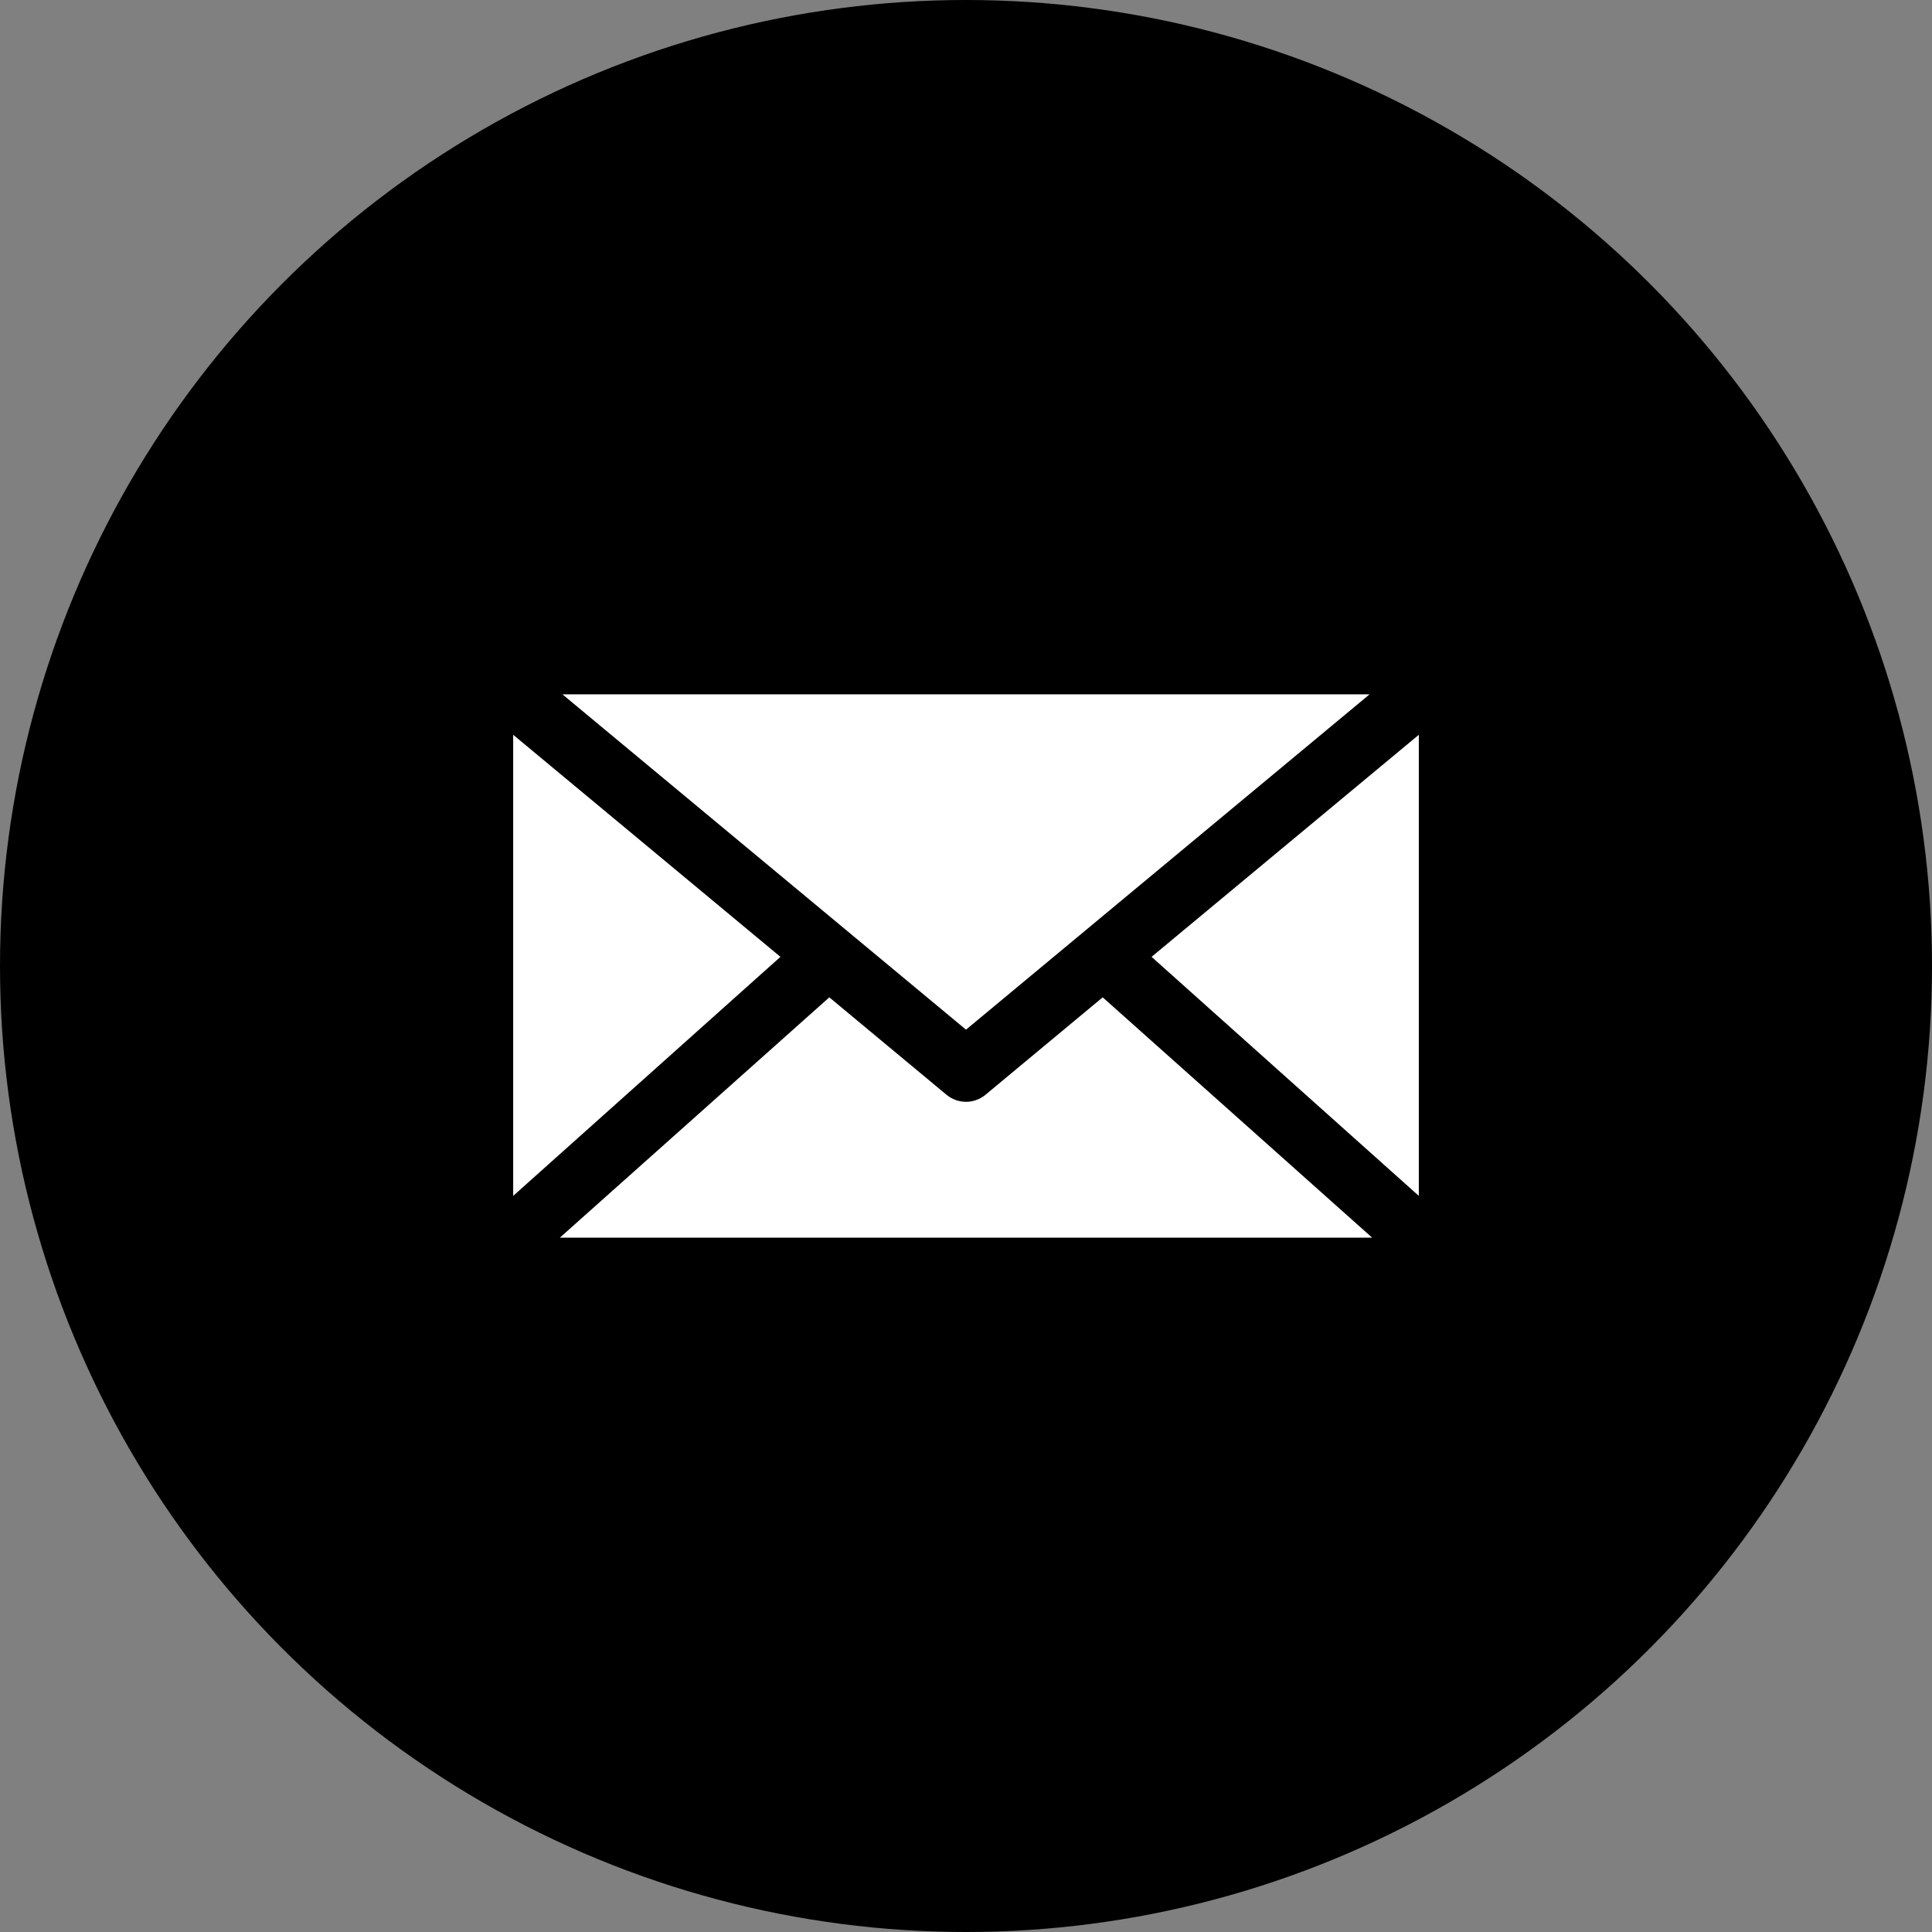<?xml version="1.0" encoding="UTF-8"?>
<svg xmlns="http://www.w3.org/2000/svg" width="64" height="64" viewBox="0 0 64 64" fill="none">
  <rect x="0" y="0" width="64" height="64" fill="#808080" stroke="none"/>
  <circle cx="32" cy="32" r="32" fill="black"></circle>
  <path d="M18.63 23L32 34.109L45.37 23H18.63ZM17 24.341V39.615L25.853 31.697L17 24.341ZM47 24.341L38.147 31.697L47 39.615V24.341ZM27.472 33.038L18.545 41H45.455L36.528 33.038L32.65 36.262C32.467 36.415 32.237 36.499 32 36.499C31.763 36.499 31.533 36.415 31.35 36.262L27.472 33.038Z" fill="white"></path>
</svg>
